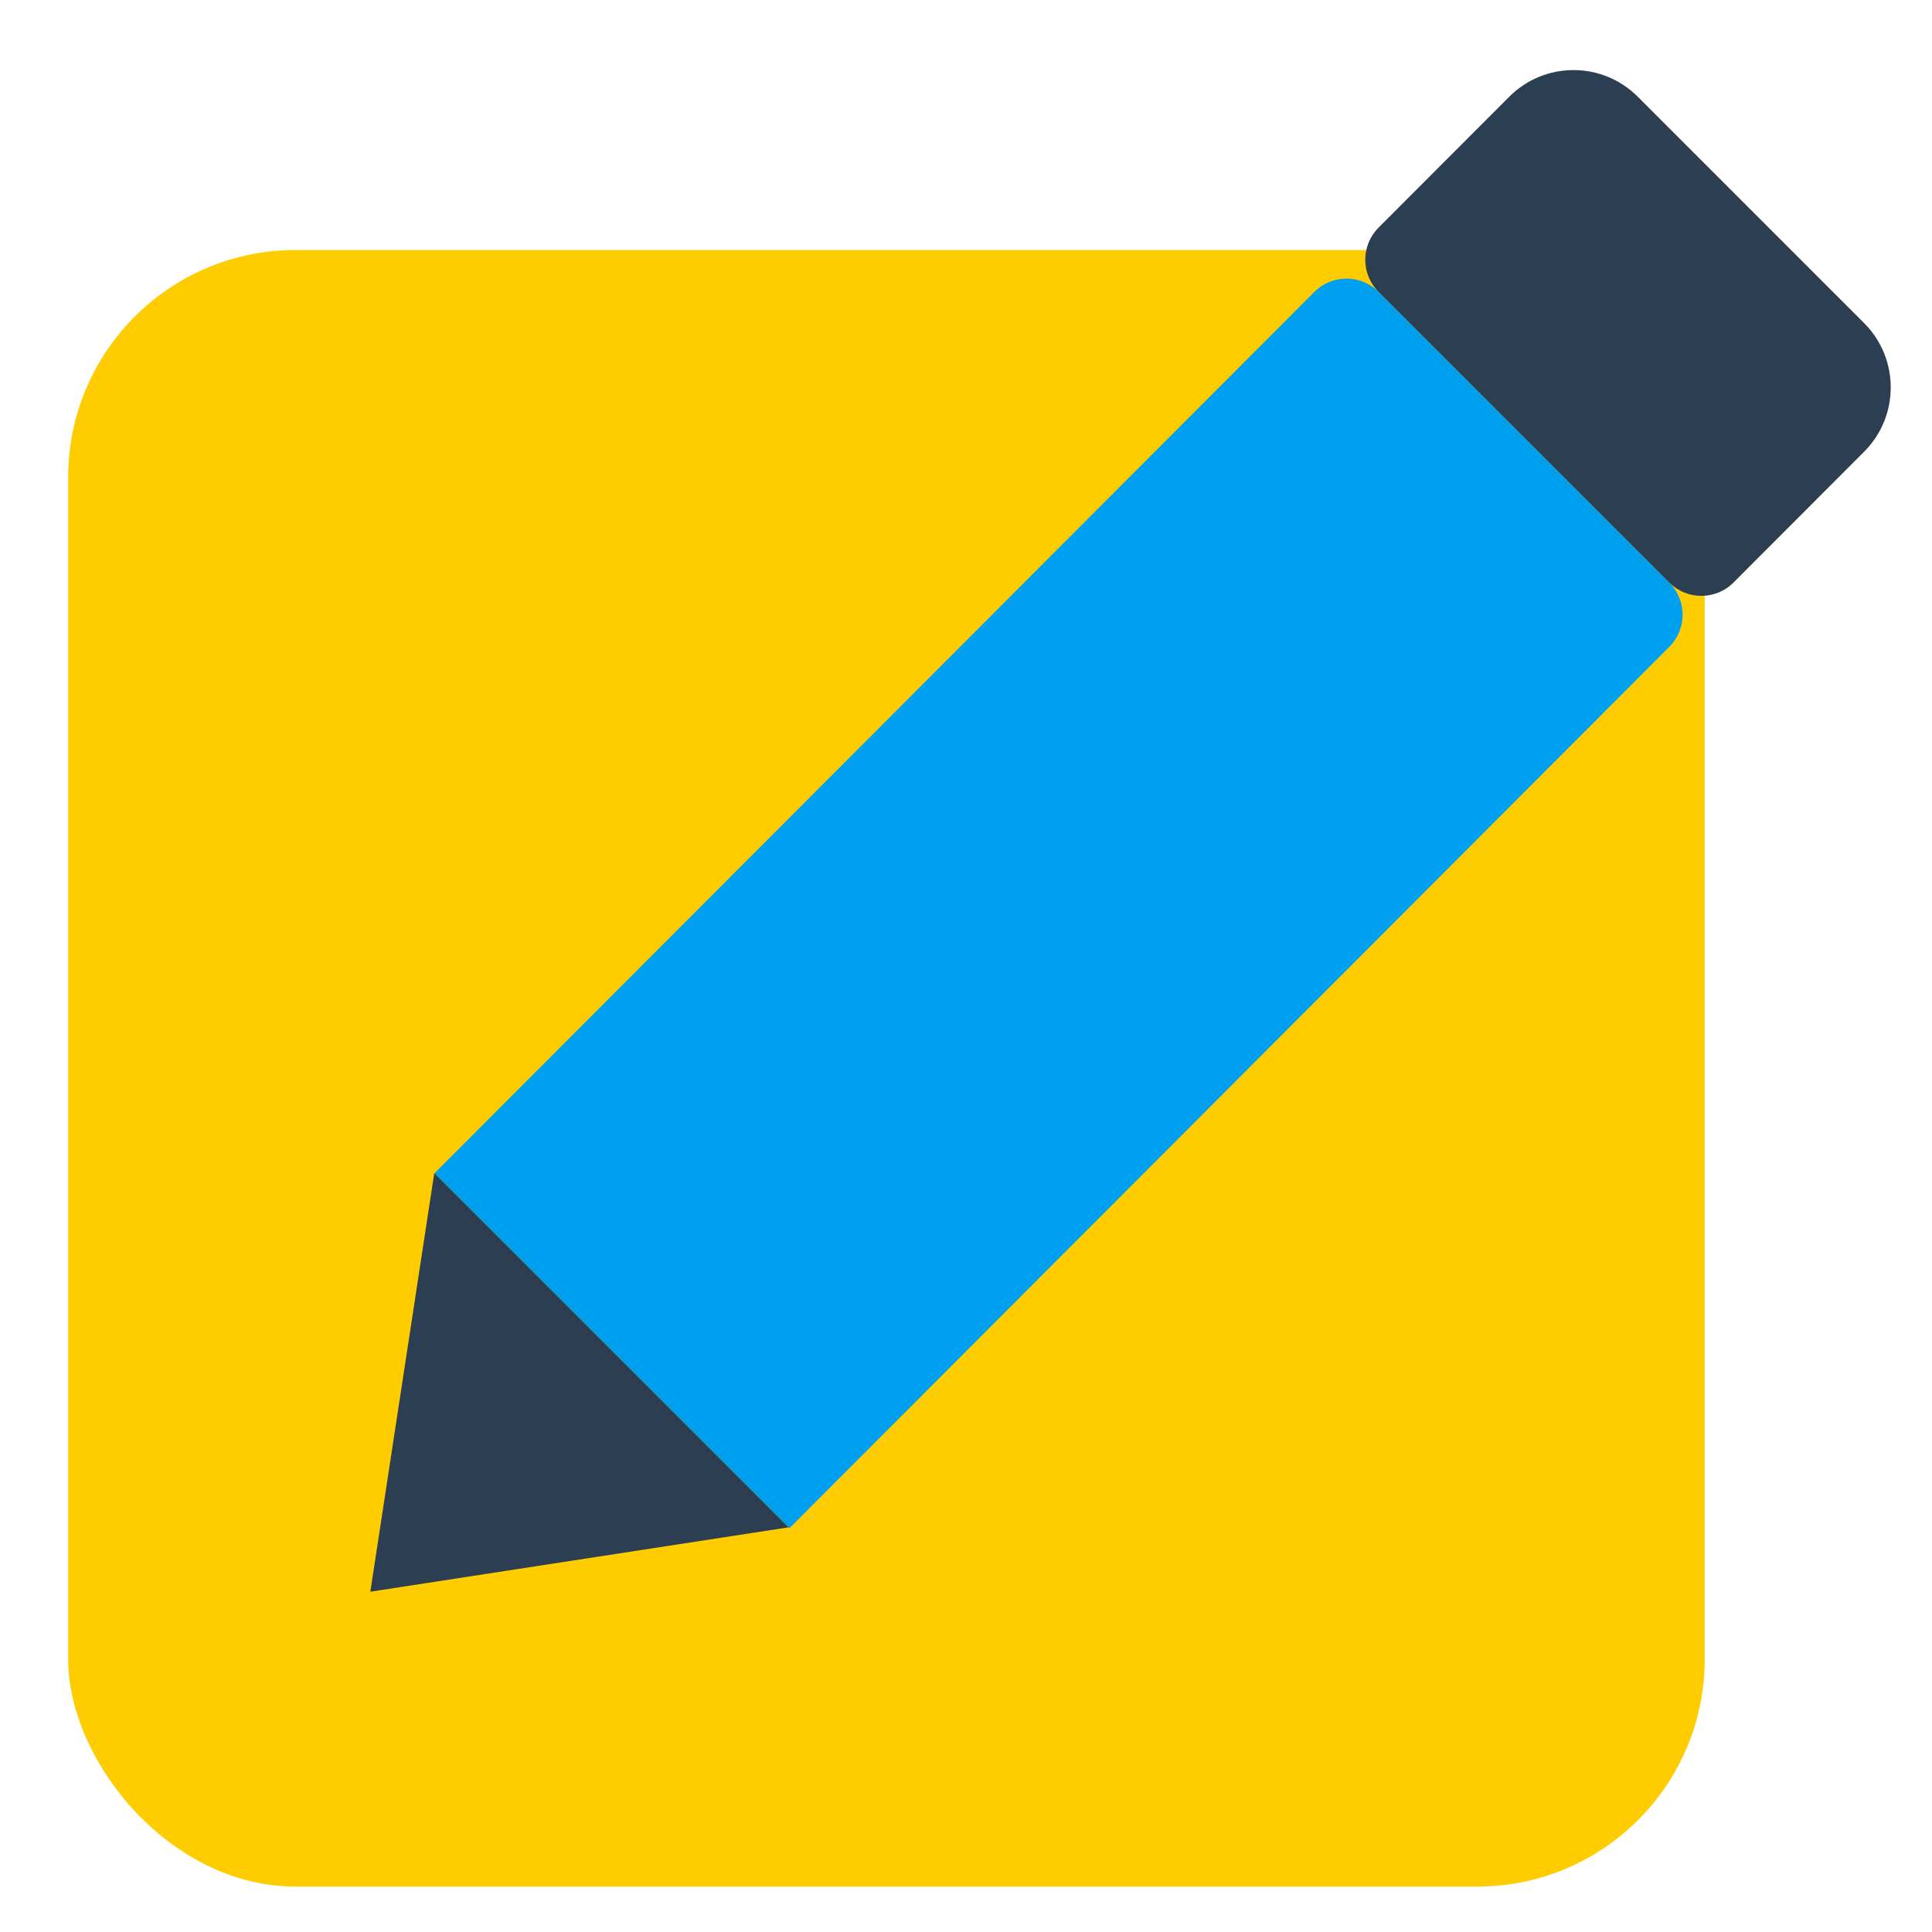 <svg width="60" height="60" viewBox="0 0 60 60" fill="none" xmlns="http://www.w3.org/2000/svg">
    <rect x="2.117" y="7.765" width="50.824" height="50.824" rx="7.059" fill="#FFCC00"/>
    <path d="M40.818 9.066C41.369 8.515 42.262 8.514 42.814 9.066L51.84 18.092C52.392 18.643 52.392 19.538 51.841 20.09L24.516 47.461L13.493 36.438L40.818 9.066Z" fill="#00A0F0"/>
    <path d="M42.813 7.068C42.262 7.62 42.262 8.514 42.814 9.066L51.84 18.092C52.392 18.643 53.285 18.643 53.836 18.091L57.893 14.028C58.994 12.924 58.994 11.136 57.891 10.033L50.861 3.003C49.758 1.9 47.971 1.901 46.87 3.005L42.813 7.068Z" fill="#2C3F52"/>
    <path d="M13.487 36.431L24.489 47.433L11.501 49.432L13.487 36.431Z" fill="#2C3F52"/>
</svg>